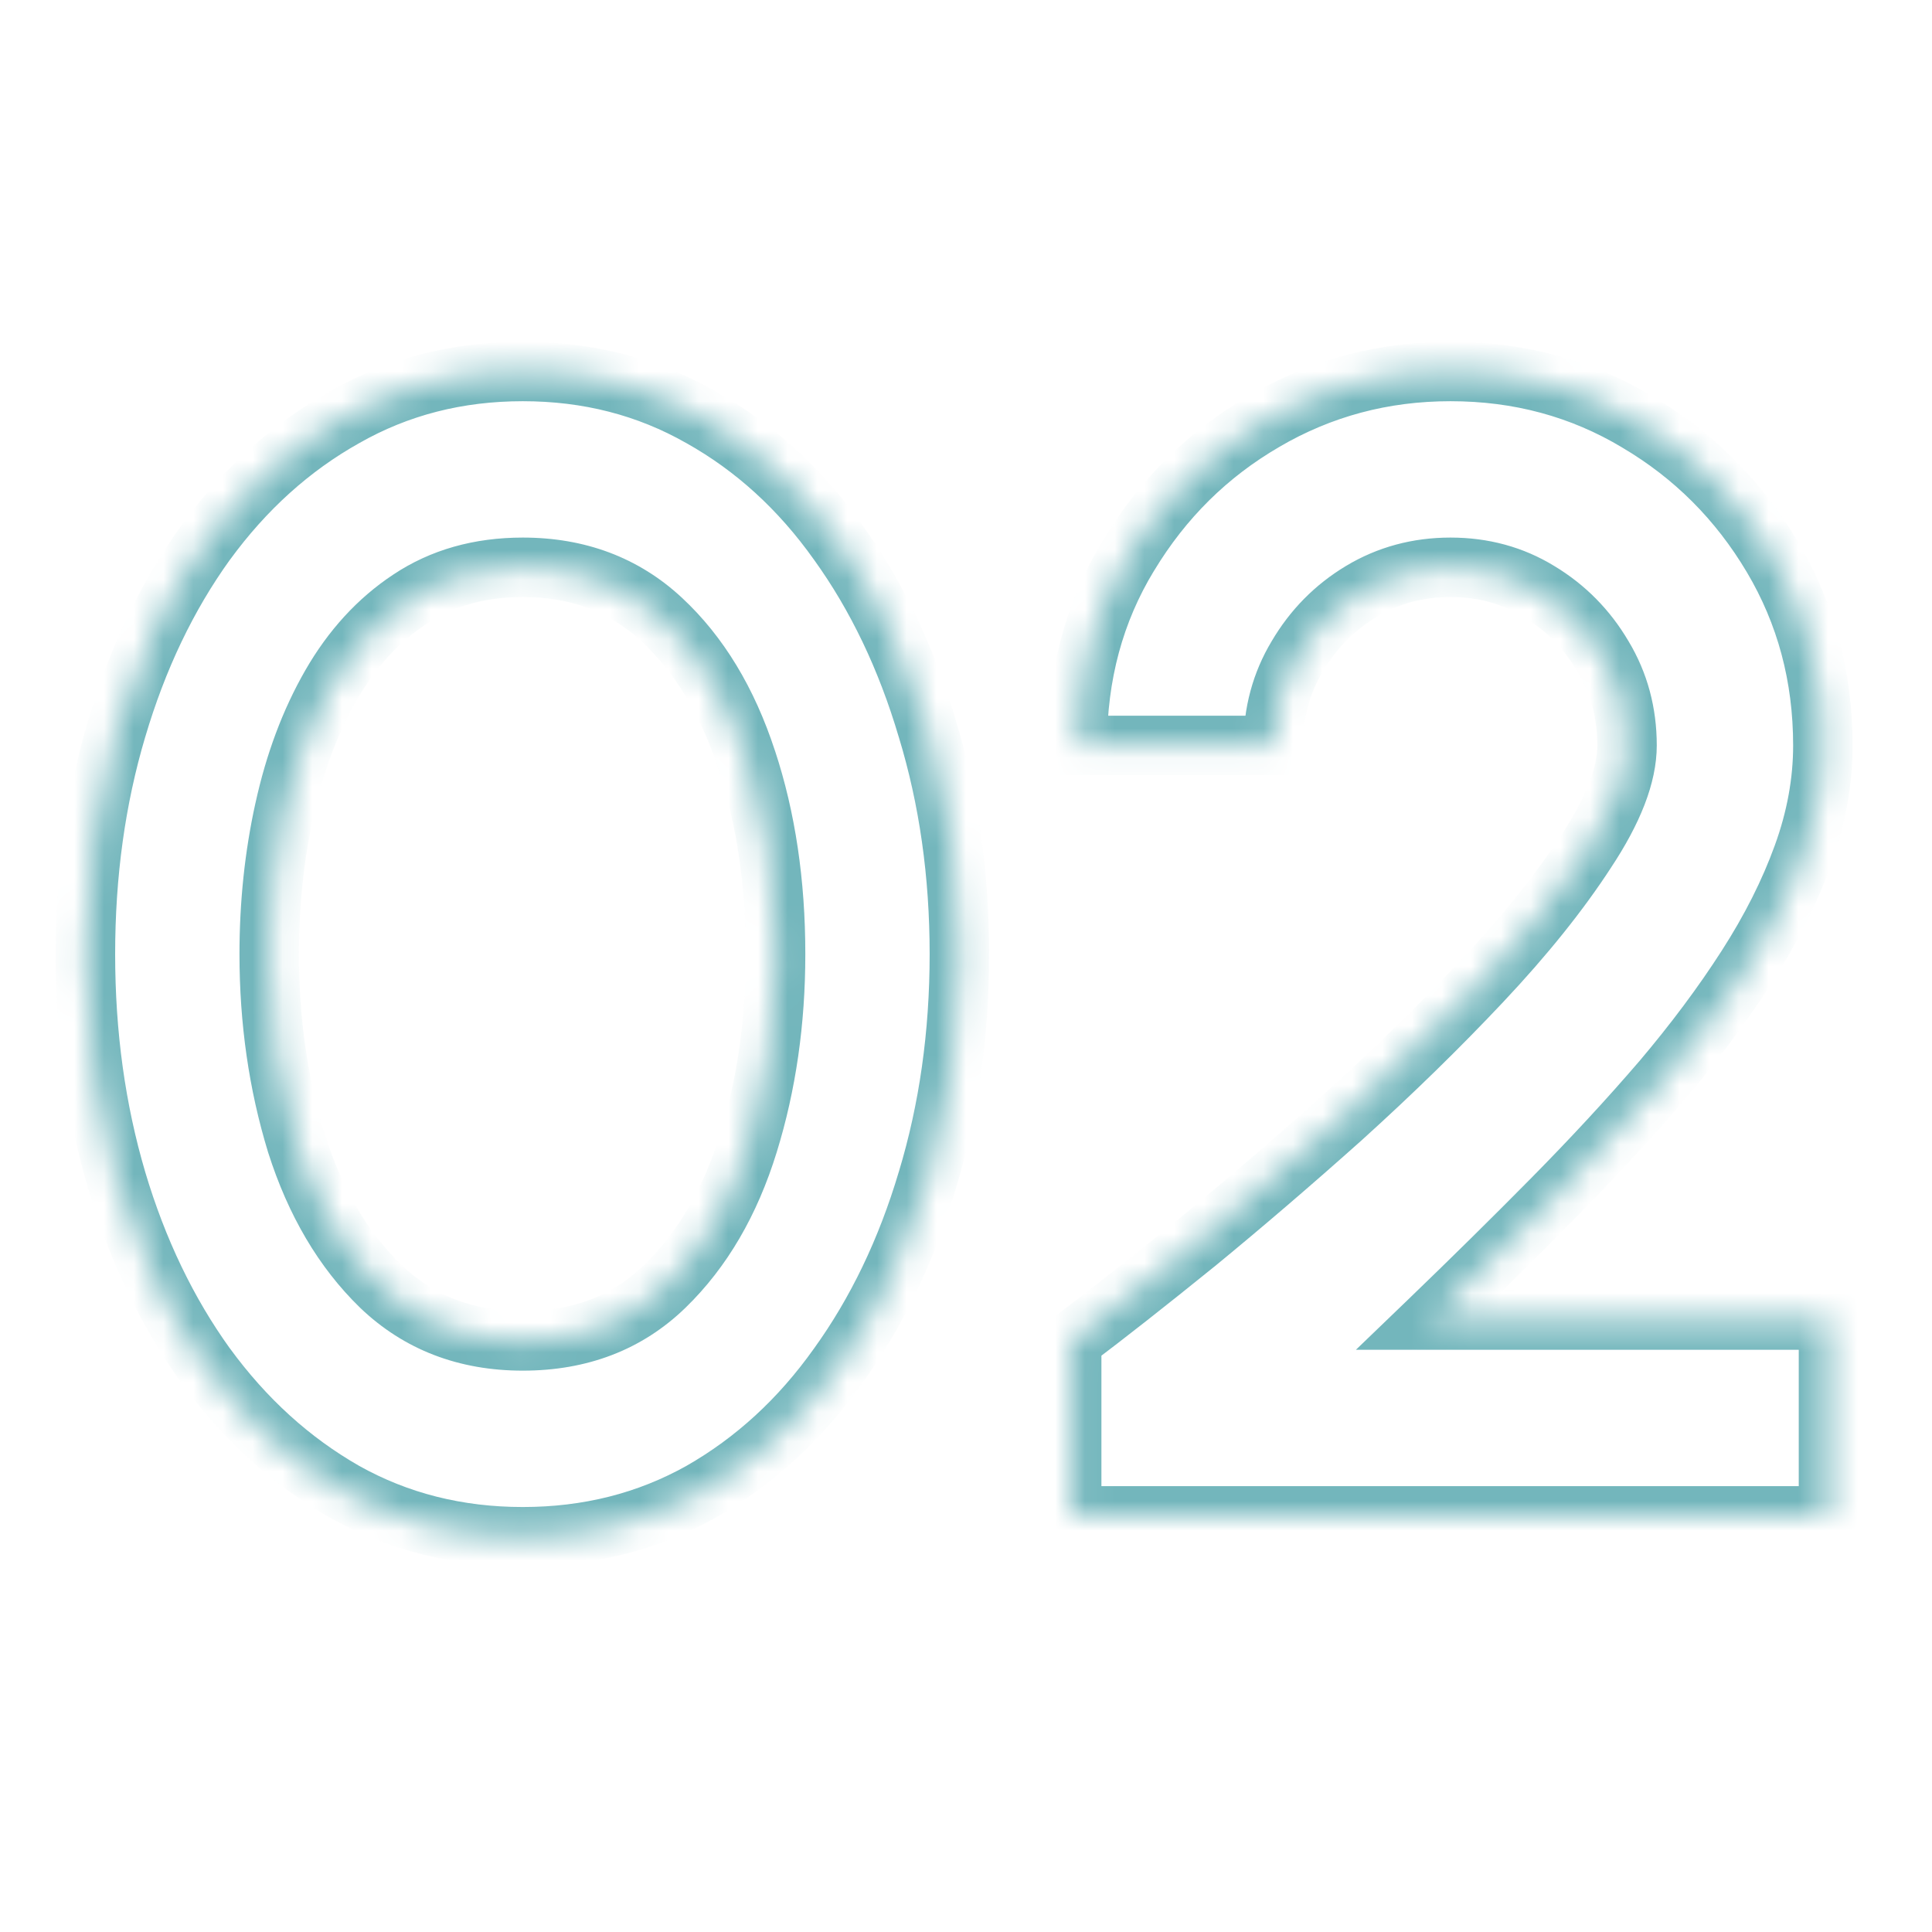 <svg width="65" height="65" viewBox="0 0 65 65" fill="none" xmlns="http://www.w3.org/2000/svg">
<mask id="path-1-inside-1_22_460" fill="white">
<path d="M17.589 51.702C15.393 51.702 13.395 51.198 11.595 50.19C9.795 49.164 8.238 47.751 6.924 45.951C5.628 44.151 4.629 42.072 3.927 39.714C3.225 37.338 2.874 34.8 2.874 32.1C2.874 29.4 3.225 26.871 3.927 24.513C4.629 22.137 5.628 20.049 6.924 18.249C8.238 16.449 9.795 15.045 11.595 14.037C13.395 13.011 15.393 12.498 17.589 12.498C19.785 12.498 21.783 13.011 23.583 14.037C25.383 15.045 26.922 16.449 28.2 18.249C29.496 20.049 30.495 22.137 31.197 24.513C31.917 26.871 32.277 29.4 32.277 32.1C32.277 34.8 31.917 37.338 31.197 39.714C30.495 42.072 29.496 44.151 28.2 45.951C26.922 47.751 25.383 49.164 23.583 50.19C21.783 51.198 19.785 51.702 17.589 51.702ZM17.589 45.114C19.515 45.114 21.108 44.502 22.368 43.278C23.628 42.054 24.564 40.452 25.176 38.472C25.788 36.492 26.094 34.368 26.094 32.1C26.094 29.706 25.77 27.528 25.122 25.566C24.474 23.586 23.52 22.011 22.26 20.841C21 19.671 19.443 19.086 17.589 19.086C16.131 19.086 14.862 19.446 13.782 20.166C12.72 20.868 11.838 21.831 11.136 23.055C10.434 24.279 9.912 25.674 9.57 27.24C9.228 28.788 9.057 30.408 9.057 32.1C9.057 34.35 9.363 36.474 9.975 38.472C10.605 40.452 11.55 42.054 12.81 43.278C14.088 44.502 15.681 45.114 17.589 45.114ZM36.056 51V45.114C37.227 44.232 38.612 43.143 40.215 41.847C41.816 40.533 43.464 39.12 45.156 37.608C46.847 36.078 48.413 34.548 49.853 33.018C51.294 31.488 52.464 30.03 53.364 28.644C54.282 27.258 54.74 26.07 54.74 25.08C54.74 23.982 54.471 22.983 53.931 22.083C53.391 21.165 52.67 20.436 51.77 19.896C50.889 19.356 49.898 19.086 48.8 19.086C47.703 19.086 46.703 19.356 45.803 19.896C44.904 20.436 44.184 21.165 43.644 22.083C43.103 22.983 42.834 23.982 42.834 25.08H36.245C36.245 22.704 36.822 20.571 37.974 18.681C39.126 16.773 40.647 15.27 42.536 14.172C44.444 13.056 46.532 12.498 48.8 12.498C51.105 12.498 53.202 13.065 55.092 14.199C56.981 15.315 58.493 16.827 59.627 18.735C60.761 20.643 61.328 22.758 61.328 25.08C61.328 26.304 61.103 27.537 60.654 28.779C60.203 30.021 59.574 31.272 58.764 32.532C57.953 33.792 56.999 35.07 55.901 36.366C54.803 37.644 53.589 38.958 52.257 40.308C50.943 41.64 49.556 43.008 48.099 44.412H61.517V51H36.056Z"/>
</mask>
<path d="M11.595 50.19L11.1 51.059L11.106 51.062L11.595 50.19ZM6.924 45.951L6.112 46.535L6.116 46.541L6.924 45.951ZM3.927 39.714L2.968 39.997L2.968 39.999L3.927 39.714ZM3.927 24.513L4.885 24.798L4.886 24.796L3.927 24.513ZM6.924 18.249L6.116 17.659L6.112 17.665L6.924 18.249ZM11.595 14.037L12.084 14.909L12.09 14.906L11.595 14.037ZM23.583 14.037L23.088 14.906L23.094 14.909L23.583 14.037ZM28.2 18.249L27.384 18.828L27.388 18.833L28.2 18.249ZM31.197 24.513L30.238 24.796L30.241 24.805L31.197 24.513ZM31.197 39.714L30.24 39.424L30.238 39.429L31.197 39.714ZM28.2 45.951L27.388 45.367L27.384 45.372L28.2 45.951ZM23.583 50.19L24.072 51.062L24.078 51.059L23.583 50.19ZM22.368 43.278L23.065 43.995L23.065 43.995L22.368 43.278ZM25.176 38.472L24.221 38.177L24.221 38.177L25.176 38.472ZM25.122 25.566L24.172 25.877L24.172 25.88L25.122 25.566ZM22.26 20.841L22.94 20.108L22.94 20.108L22.26 20.841ZM13.782 20.166L14.333 21L14.337 20.998L13.782 20.166ZM11.136 23.055L10.268 22.558L10.268 22.558L11.136 23.055ZM9.57 27.24L10.546 27.456L10.547 27.453L9.57 27.24ZM9.975 38.472L9.019 38.765L9.022 38.775L9.975 38.472ZM12.81 43.278L12.113 43.995L12.118 44L12.81 43.278ZM17.589 50.702C15.553 50.702 13.725 50.236 12.084 49.318L11.106 51.062C13.065 52.16 15.233 52.702 17.589 52.702V50.702ZM12.09 49.321C10.422 48.37 8.969 47.056 7.732 45.361L6.116 46.541C7.507 48.446 9.168 49.958 11.1 51.059L12.09 49.321ZM7.735 45.367C6.512 43.667 5.559 41.691 4.885 39.429L2.968 39.999C3.699 42.453 4.744 44.635 6.112 46.535L7.735 45.367ZM4.886 39.431C4.213 37.154 3.874 34.713 3.874 32.1H1.874C1.874 34.887 2.236 37.522 2.968 39.997L4.886 39.431ZM3.874 32.1C3.874 29.487 4.213 27.055 4.885 24.798L2.968 24.228C2.236 26.687 1.874 29.313 1.874 32.1H3.874ZM4.886 24.796C5.56 22.516 6.512 20.532 7.735 18.833L6.112 17.665C4.743 19.566 3.698 21.758 2.968 24.23L4.886 24.796ZM7.732 18.839C8.968 17.145 10.419 15.842 12.084 14.909L11.106 13.165C9.171 14.248 7.508 15.753 6.116 17.659L7.732 18.839ZM12.09 14.906C13.73 13.971 15.556 13.498 17.589 13.498V11.498C15.23 11.498 13.06 12.051 11.1 13.168L12.09 14.906ZM17.589 13.498C19.622 13.498 21.448 13.971 23.088 14.906L24.078 13.168C22.118 12.051 19.948 11.498 17.589 11.498V13.498ZM23.094 14.909C24.756 15.84 26.186 17.14 27.384 18.828L29.015 17.67C27.658 15.758 26.01 14.25 24.072 13.165L23.094 14.909ZM27.388 18.833C28.611 20.532 29.564 22.516 30.238 24.796L32.156 24.23C31.426 21.758 30.38 19.566 29.011 17.665L27.388 18.833ZM30.241 24.805C30.929 27.06 31.277 29.49 31.277 32.1H33.277C33.277 29.31 32.905 26.682 32.153 24.221L30.241 24.805ZM31.277 32.1C31.277 34.71 30.929 37.15 30.24 39.424L32.154 40.004C32.905 37.526 33.277 34.89 33.277 32.1H31.277ZM30.238 39.429C29.565 41.691 28.612 43.667 27.388 45.367L29.011 46.535C30.38 44.635 31.425 42.453 32.155 39.999L30.238 39.429ZM27.384 45.372C26.185 47.061 24.753 48.372 23.088 49.321L24.078 51.059C26.013 49.956 27.659 48.441 29.015 46.53L27.384 45.372ZM23.094 49.318C21.453 50.236 19.625 50.702 17.589 50.702V52.702C19.945 52.702 22.113 52.16 24.072 51.062L23.094 49.318ZM17.589 46.114C19.748 46.114 21.599 45.419 23.065 43.995L21.671 42.561C20.617 43.585 19.282 44.114 17.589 44.114V46.114ZM23.065 43.995C24.465 42.635 25.479 40.879 26.131 38.767L24.221 38.177C23.649 40.025 22.791 41.473 21.671 42.561L23.065 43.995ZM26.131 38.767C26.776 36.683 27.094 34.459 27.094 32.1H25.094C25.094 34.277 24.8 36.301 24.221 38.177L26.131 38.767ZM27.094 32.1C27.094 29.616 26.758 27.33 26.072 25.252L24.172 25.88C24.782 27.726 25.094 29.796 25.094 32.1H27.094ZM26.072 25.255C25.383 23.148 24.348 21.416 22.94 20.108L21.579 21.574C22.691 22.606 23.565 24.024 24.172 25.877L26.072 25.255ZM22.94 20.108C21.48 18.752 19.674 18.086 17.589 18.086V20.086C19.212 20.086 20.52 20.59 21.579 21.574L22.94 20.108ZM17.589 18.086C15.959 18.086 14.491 18.491 13.227 19.334L14.337 20.998C15.233 20.401 16.303 20.086 17.589 20.086V18.086ZM13.23 19.332C12.025 20.129 11.04 21.213 10.268 22.558L12.003 23.552C12.636 22.449 13.415 21.607 14.333 21L13.23 19.332ZM10.268 22.558C9.509 23.881 8.954 25.374 8.593 27.027L10.547 27.453C10.87 25.974 11.358 24.677 12.003 23.552L10.268 22.558ZM8.593 27.024C8.235 28.648 8.057 30.34 8.057 32.1H10.057C10.057 30.476 10.221 28.928 10.546 27.456L8.593 27.024ZM8.057 32.1C8.057 34.442 8.376 36.665 9.019 38.765L10.931 38.179C10.35 36.283 10.057 34.258 10.057 32.1H8.057ZM9.022 38.775C9.693 40.883 10.715 42.637 12.113 43.995L13.507 42.561C12.385 41.471 11.517 40.02 10.928 38.169L9.022 38.775ZM12.118 44C13.598 45.417 15.445 46.114 17.589 46.114V44.114C15.916 44.114 14.578 43.587 13.502 42.556L12.118 44ZM36.056 51H35.056V52H36.056V51ZM36.056 45.114L35.455 44.316L35.056 44.615V45.114H36.056ZM40.215 41.847L40.843 42.624L40.849 42.62L40.215 41.847ZM45.156 37.608L45.822 38.354L45.826 38.35L45.156 37.608ZM49.853 33.018L50.582 33.703L50.582 33.703L49.853 33.018ZM53.364 28.644L52.53 28.092L52.525 28.099L53.364 28.644ZM53.931 22.083L53.069 22.59L53.073 22.598L53.931 22.083ZM51.77 19.896L51.248 20.749L51.256 20.753L51.77 19.896ZM45.803 19.896L45.289 19.038L45.289 19.038L45.803 19.896ZM43.644 22.083L44.501 22.598L44.505 22.59L43.644 22.083ZM42.834 25.08V26.08H43.834V25.08H42.834ZM36.245 25.08H35.245V26.08H36.245V25.08ZM37.974 18.681L38.827 19.201L38.83 19.198L37.974 18.681ZM42.536 14.172L43.039 15.037L43.041 15.035L42.536 14.172ZM55.092 14.199L54.577 15.056L54.583 15.06L55.092 14.199ZM59.627 18.735L58.768 19.246L58.768 19.246L59.627 18.735ZM60.654 28.779L61.594 29.12L61.594 29.12L60.654 28.779ZM58.764 32.532L59.605 33.073L59.605 33.073L58.764 32.532ZM55.901 36.366L56.66 37.018L56.664 37.012L55.901 36.366ZM52.257 40.308L51.545 39.606L51.545 39.606L52.257 40.308ZM48.099 44.412L47.405 43.692L45.618 45.412H48.099V44.412ZM61.517 44.412H62.517V43.412H61.517V44.412ZM61.517 51V52H62.517V51H61.517ZM37.056 51V45.114H35.056V51H37.056ZM36.658 45.913C37.84 45.022 39.236 43.925 40.843 42.624L39.586 41.07C37.989 42.361 36.613 43.443 35.455 44.316L36.658 45.913ZM40.849 42.62C42.462 41.296 44.12 39.874 45.822 38.354L44.489 36.862C42.807 38.366 41.17 39.77 39.58 41.074L40.849 42.62ZM45.826 38.35C47.536 36.803 49.122 35.255 50.582 33.703L49.125 32.333C47.705 33.842 46.158 35.353 44.485 36.866L45.826 38.35ZM50.582 33.703C52.052 32.141 53.262 30.636 54.202 29.189L52.525 28.099C51.665 29.424 50.535 30.835 49.125 32.333L50.582 33.703ZM54.197 29.196C55.158 27.746 55.74 26.359 55.74 25.08H53.74C53.74 25.781 53.405 26.77 52.53 28.092L54.197 29.196ZM55.74 25.08C55.74 23.809 55.426 22.631 54.788 21.569L53.073 22.598C53.515 23.335 53.74 24.154 53.74 25.08H55.74ZM54.792 21.576C54.169 20.516 53.33 19.666 52.285 19.038L51.256 20.753C52.011 21.206 52.612 21.814 53.069 22.59L54.792 21.576ZM52.293 19.043C51.244 18.401 50.071 18.086 48.8 18.086V20.086C49.726 20.086 50.533 20.311 51.248 20.749L52.293 19.043ZM48.8 18.086C47.53 18.086 46.352 18.401 45.289 19.038L46.318 20.753C47.055 20.311 47.875 20.086 48.8 20.086V18.086ZM45.289 19.038C44.243 19.666 43.405 20.516 42.782 21.576L44.505 22.59C44.962 21.814 45.563 21.206 46.318 20.753L45.289 19.038ZM42.786 21.569C42.148 22.631 41.834 23.809 41.834 25.08H43.834C43.834 24.154 44.059 23.335 44.501 22.598L42.786 21.569ZM42.834 24.08H36.245V26.08H42.834V24.08ZM37.245 25.08C37.245 22.874 37.778 20.923 38.827 19.201L37.12 18.16C35.865 20.219 35.245 22.534 35.245 25.08H37.245ZM38.83 19.198C39.897 17.431 41.297 16.049 43.039 15.037L42.034 13.307C39.996 14.491 38.355 16.115 37.117 18.164L38.83 19.198ZM43.041 15.035C44.792 14.011 46.705 13.498 48.8 13.498V11.498C46.36 11.498 44.097 12.101 42.032 13.309L43.041 15.035ZM48.8 13.498C50.932 13.498 52.85 14.02 54.577 15.056L55.606 13.341C53.553 12.11 51.277 11.498 48.8 11.498V13.498ZM54.583 15.06C56.327 16.09 57.719 17.481 58.768 19.246L60.487 18.224C59.268 16.173 57.636 14.54 55.6 13.338L54.583 15.06ZM58.768 19.246C59.806 20.992 60.328 22.929 60.328 25.08H62.328C62.328 22.587 61.717 20.294 60.487 18.224L58.768 19.246ZM60.328 25.08C60.328 26.179 60.127 27.297 59.713 28.438L61.594 29.12C62.08 27.777 62.328 26.429 62.328 25.08H60.328ZM59.713 28.438C59.292 29.602 58.697 30.786 57.922 31.991L59.605 33.073C60.45 31.758 61.115 30.441 61.594 29.12L59.713 28.438ZM57.922 31.991C57.139 33.21 56.212 34.453 55.139 35.72L56.664 37.012C57.787 35.687 58.768 34.374 59.605 33.073L57.922 31.991ZM55.143 35.714C54.062 36.973 52.862 38.27 51.545 39.606L52.968 41.01C54.315 39.646 55.545 38.315 56.66 37.018L55.143 35.714ZM51.545 39.606C50.237 40.931 48.857 42.293 47.405 43.692L48.792 45.132C50.256 43.723 51.648 42.349 52.968 41.01L51.545 39.606ZM48.099 45.412H61.517V43.412H48.099V45.412ZM60.517 44.412V51H62.517V44.412H60.517ZM61.517 50H36.056V52H61.517V50Z" fill="#73B6BC" mask="url(#path-1-inside-1_22_460)"/>
</svg>
